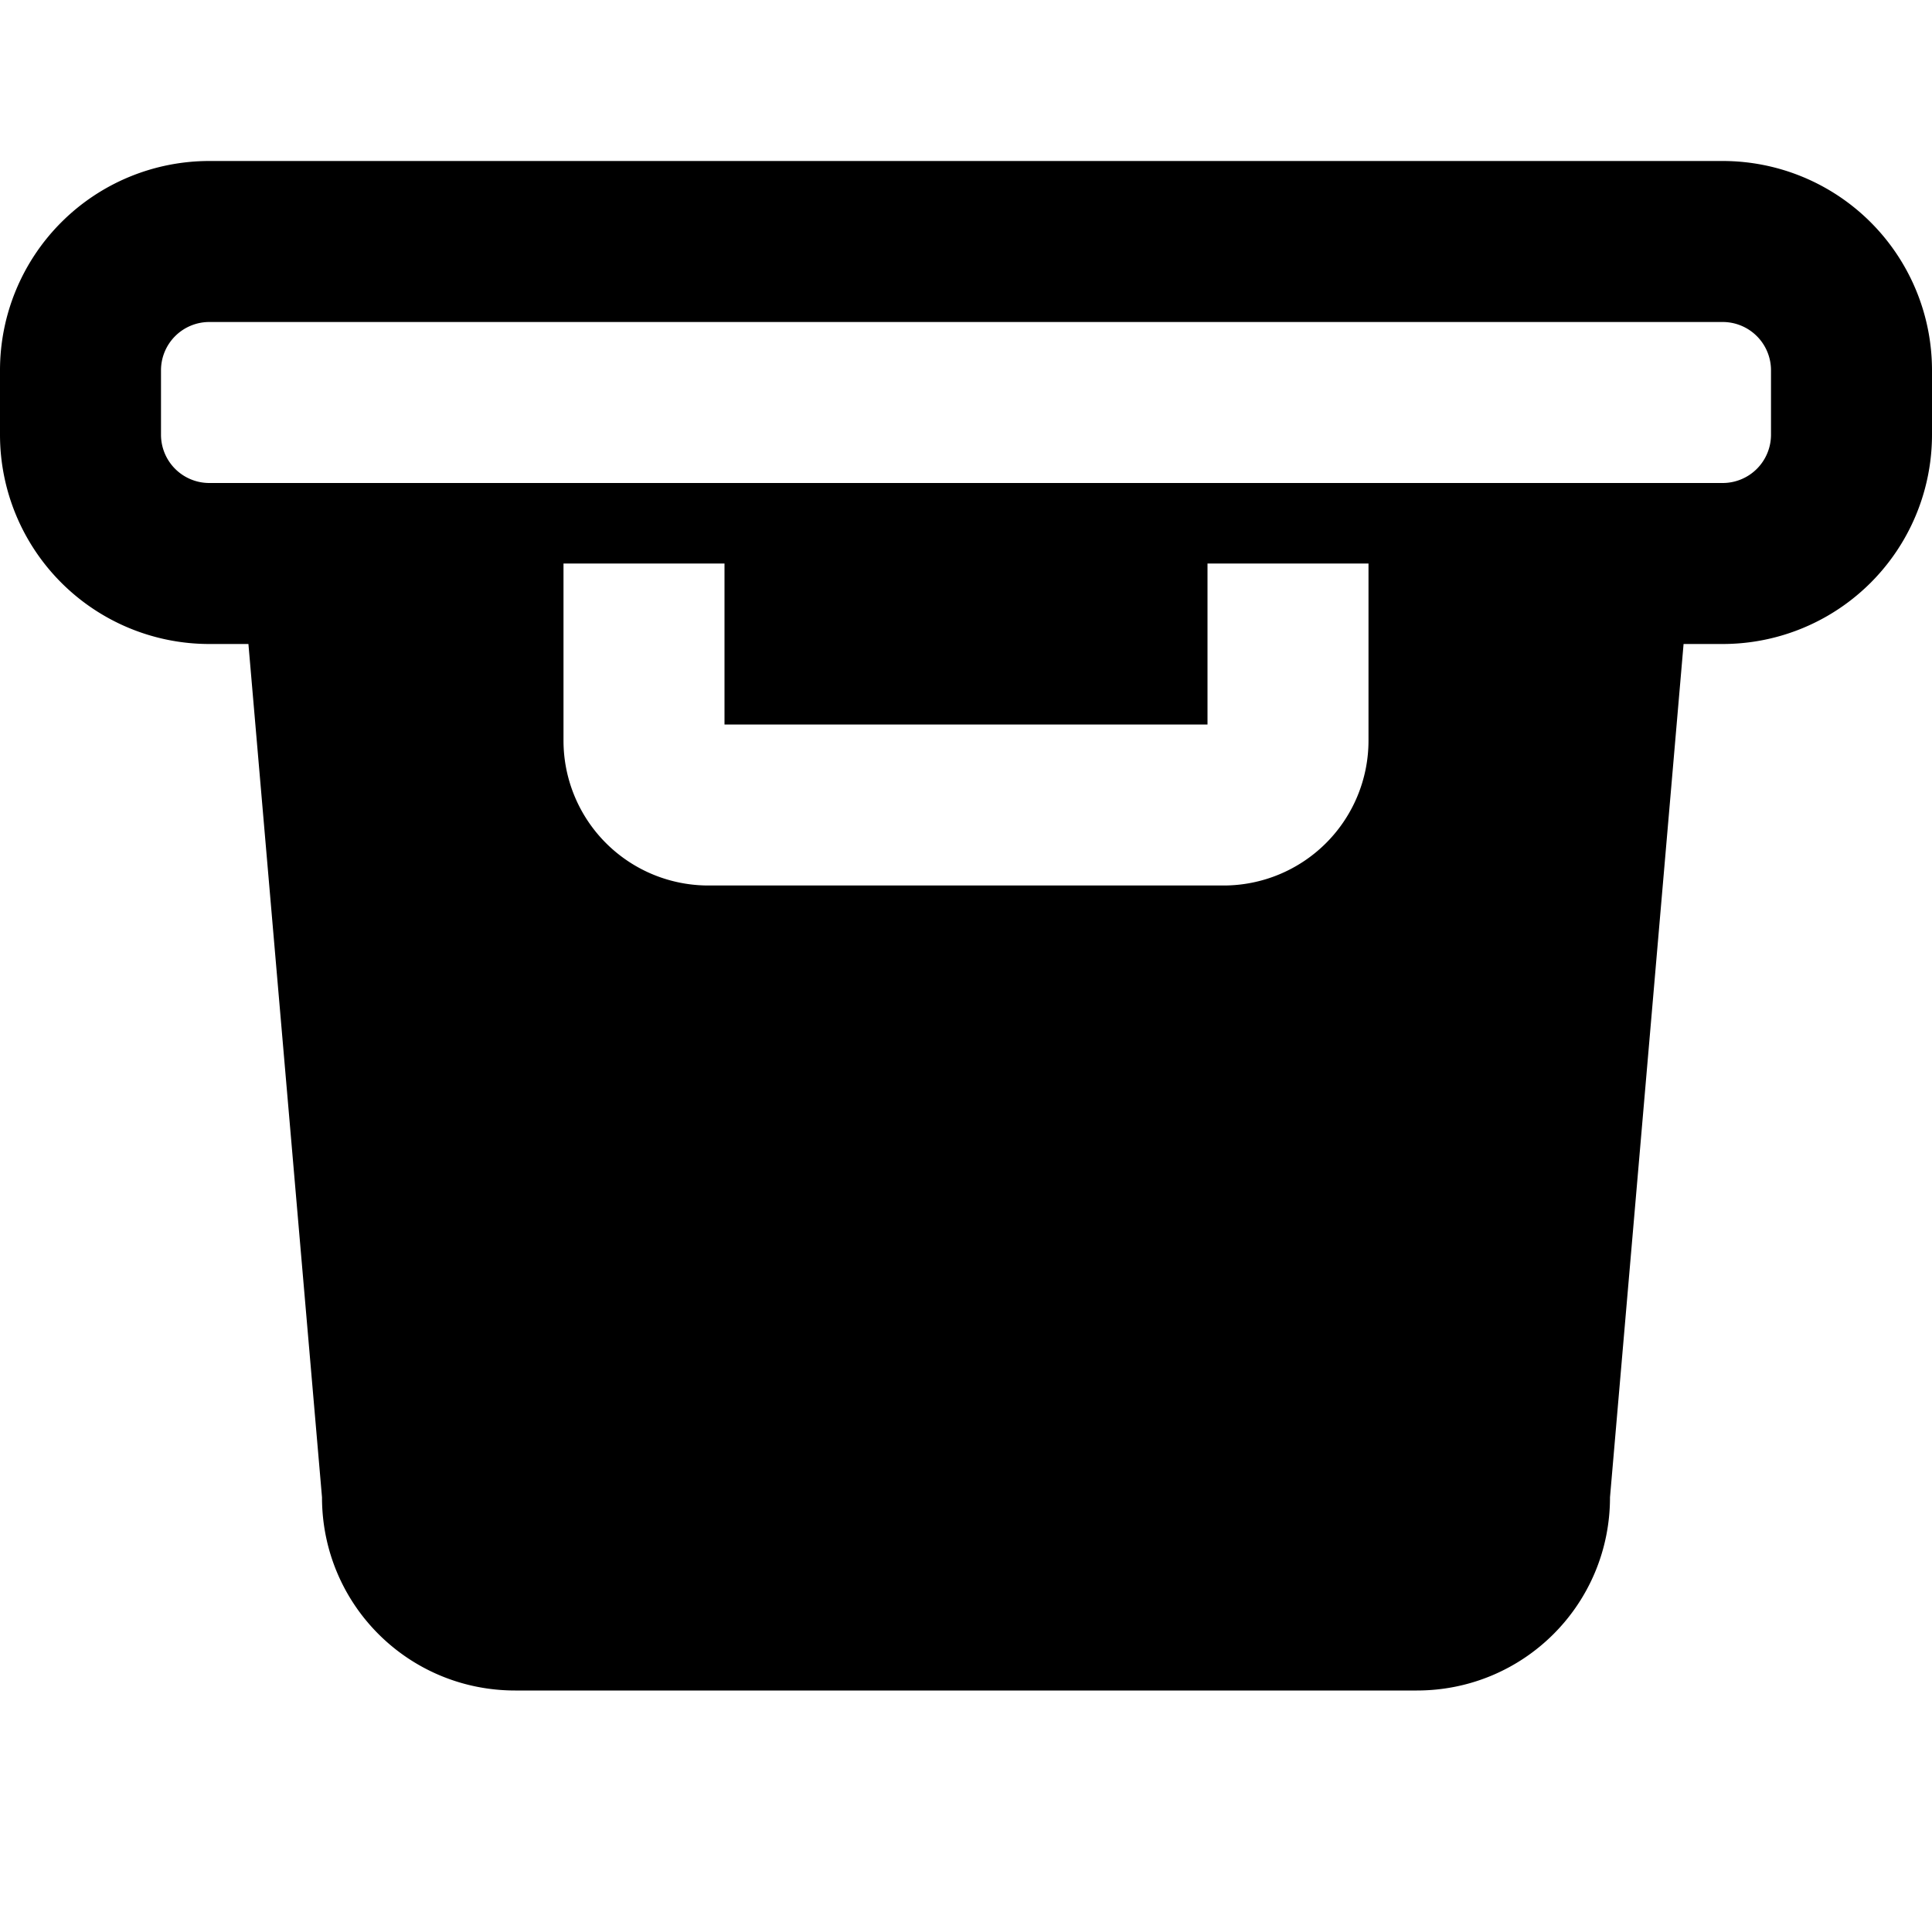 <?xml version="1.0" encoding="utf-8"?>
<svg width="800px" height="800px" viewBox="0 0 24 24" fill="none" xmlns="http://www.w3.org/2000/svg"><path fill-rule="evenodd" clip-rule="evenodd" d="M0 4.6A2.6 2.6 0 0 1 2.6 2h18.8A2.6 2.6 0 0 1 24 4.6v.8A2.6 2.6 0 0 1 21.4 8h-.486L20 18.6c0 1.33-1.07 2.4-2.4 2.4H6.4C5.07 21 4 19.93 4 18.6L3.086 8H2.6A2.6 2.6 0 0 1 0 5.4v-.8ZM2.6 4a.6.6 0 0 0-.6.6v.8a.6.6 0 0 0 .6.6h18.8a.6.6 0 0 0 .6-.6v-.8a.6.6 0 0 0-.6-.6H2.6ZM15 9H9V7H7v2.2A1.8 1.8 0 0 0 8.8 11h6.4A1.8 1.8 0 0 0 17 9.2V7h-2v2Z" fill="#000000"/></svg>